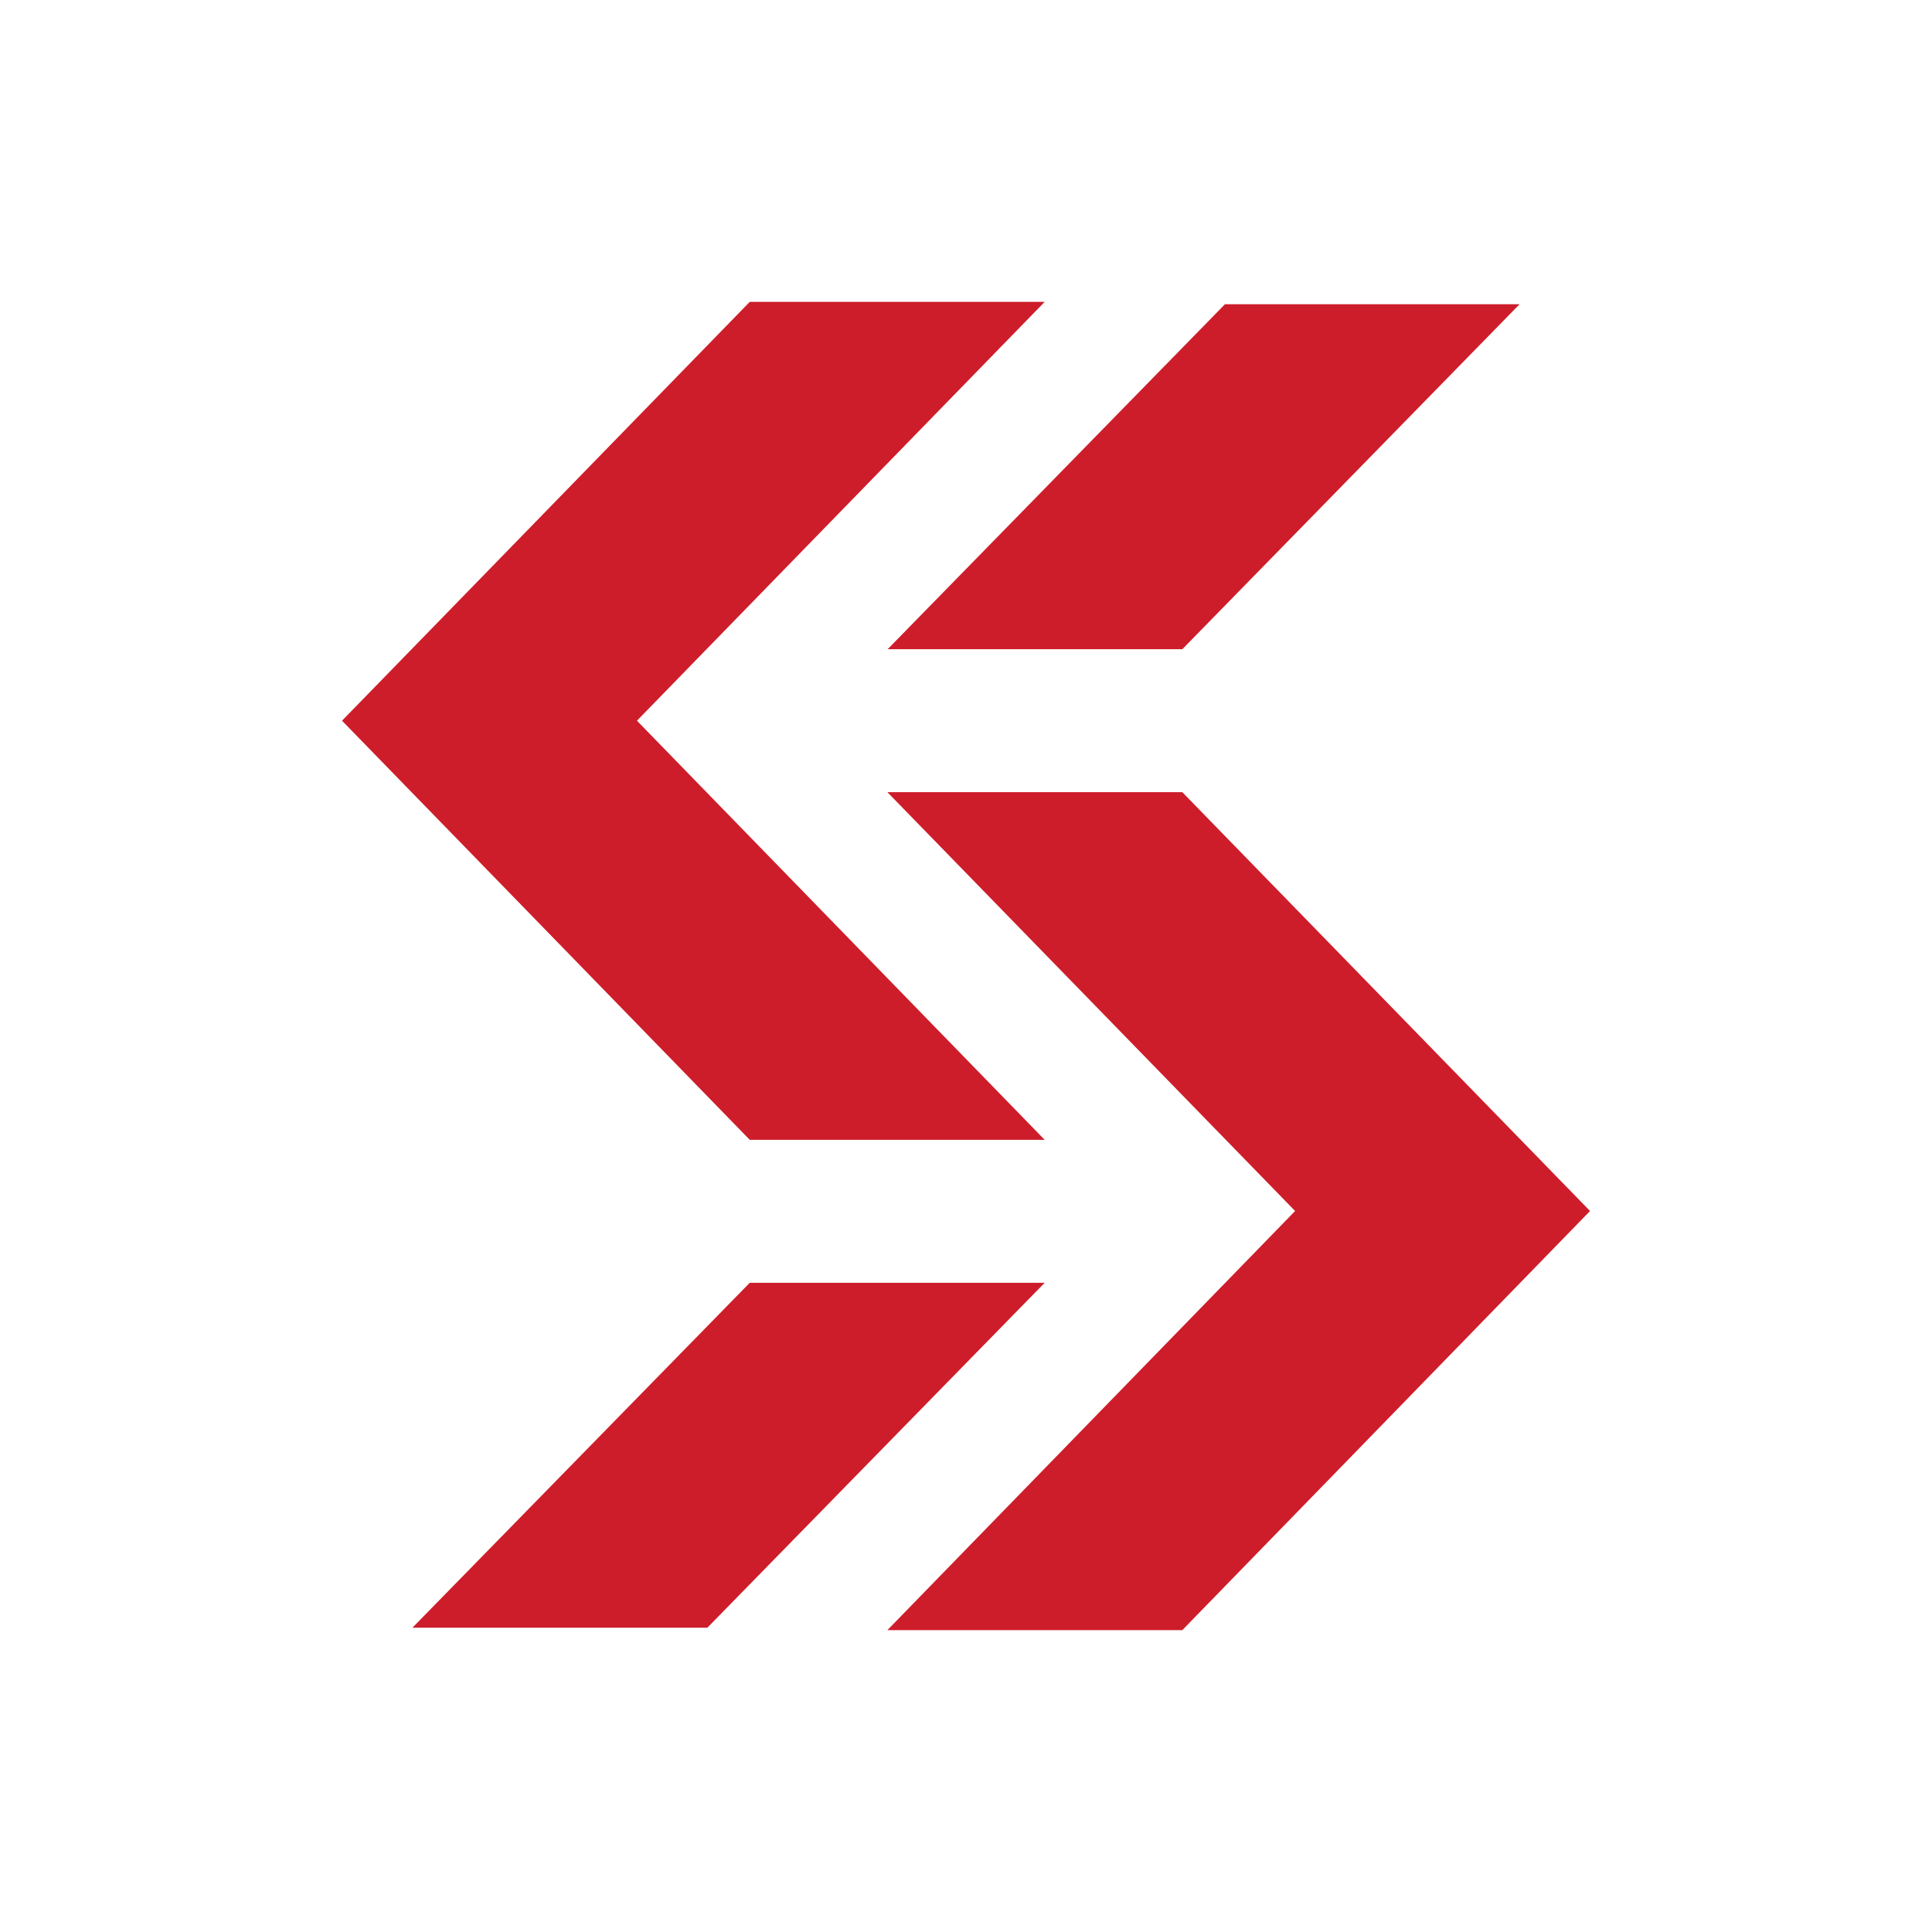 <svg width="32" height="32" viewBox="0 0 32 32" fill="none" xmlns="http://www.w3.org/2000/svg">
<rect width="32" height="32" fill="white"/>
<path d="M26.336 20.058L19.583 13.121H14.698L21.451 20.058L14.698 27H19.583L26.336 20.058Z" fill="#CE1D2A"/>
<path d="M5.665 11.937L12.418 18.879H17.303L10.55 11.937L17.303 5H12.418L5.665 11.937Z" fill="#CE1D2A"/>
<path d="M12.418 21.247L6.831 26.96H11.716L17.303 21.247H12.418Z" fill="#CE1D2A"/>
<path d="M20.289 5.039L14.702 10.753H19.583L25.169 5.039H20.289Z" fill="#CE1D2A"/>
</svg>
